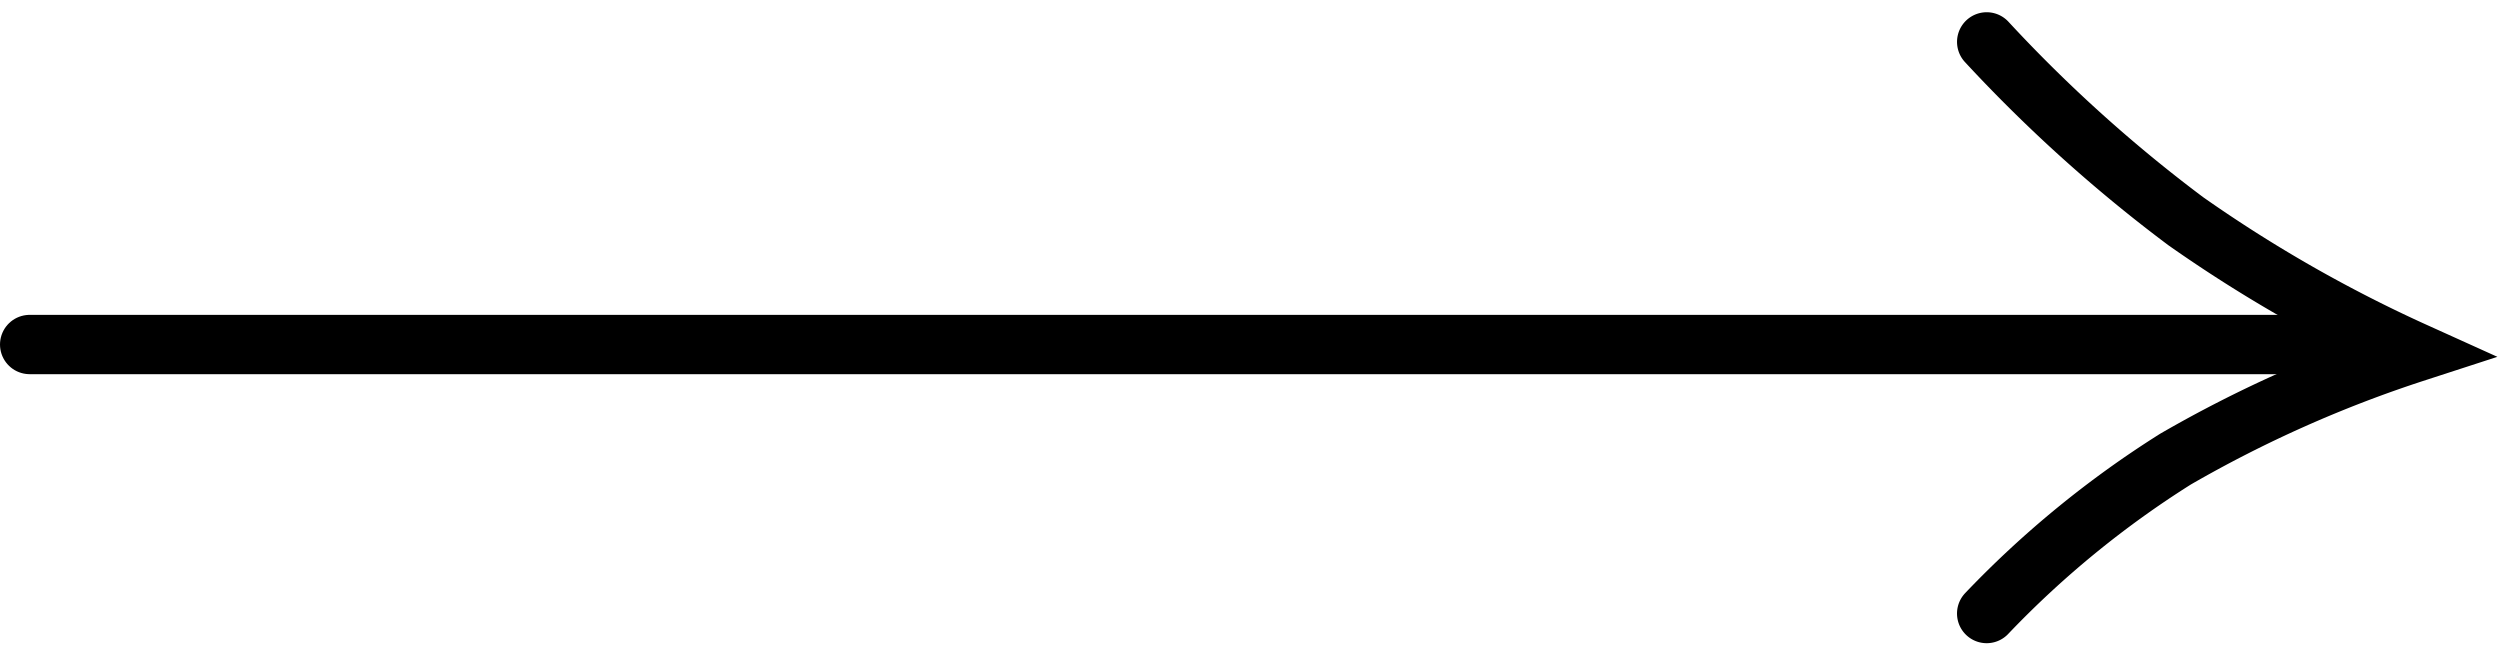 <svg xmlns="http://www.w3.org/2000/svg" width="126.453" height="33.155" viewBox="0 0 126.453 33.155"><g id="arrow-1" transform="translate(15247.268 541.261)"><path id="Path_897" data-name="Path 897" d="M-15250.768-523.835h115.777" transform="translate(5)" fill="none" stroke="#000" stroke-linecap="round" stroke-width="3"></path><path id="Path_898" data-name="Path 898" d="M-15146.779-539.142a74.6,74.6,0,0,0,10.072,9.072,71.278,71.278,0,0,0,11.612,6.628,63.405,63.405,0,0,0-12.127,5.4,49.924,49.924,0,0,0-9.558,7.814" fill="none" stroke="#000" stroke-linecap="round" stroke-width="3"></path></g></svg>